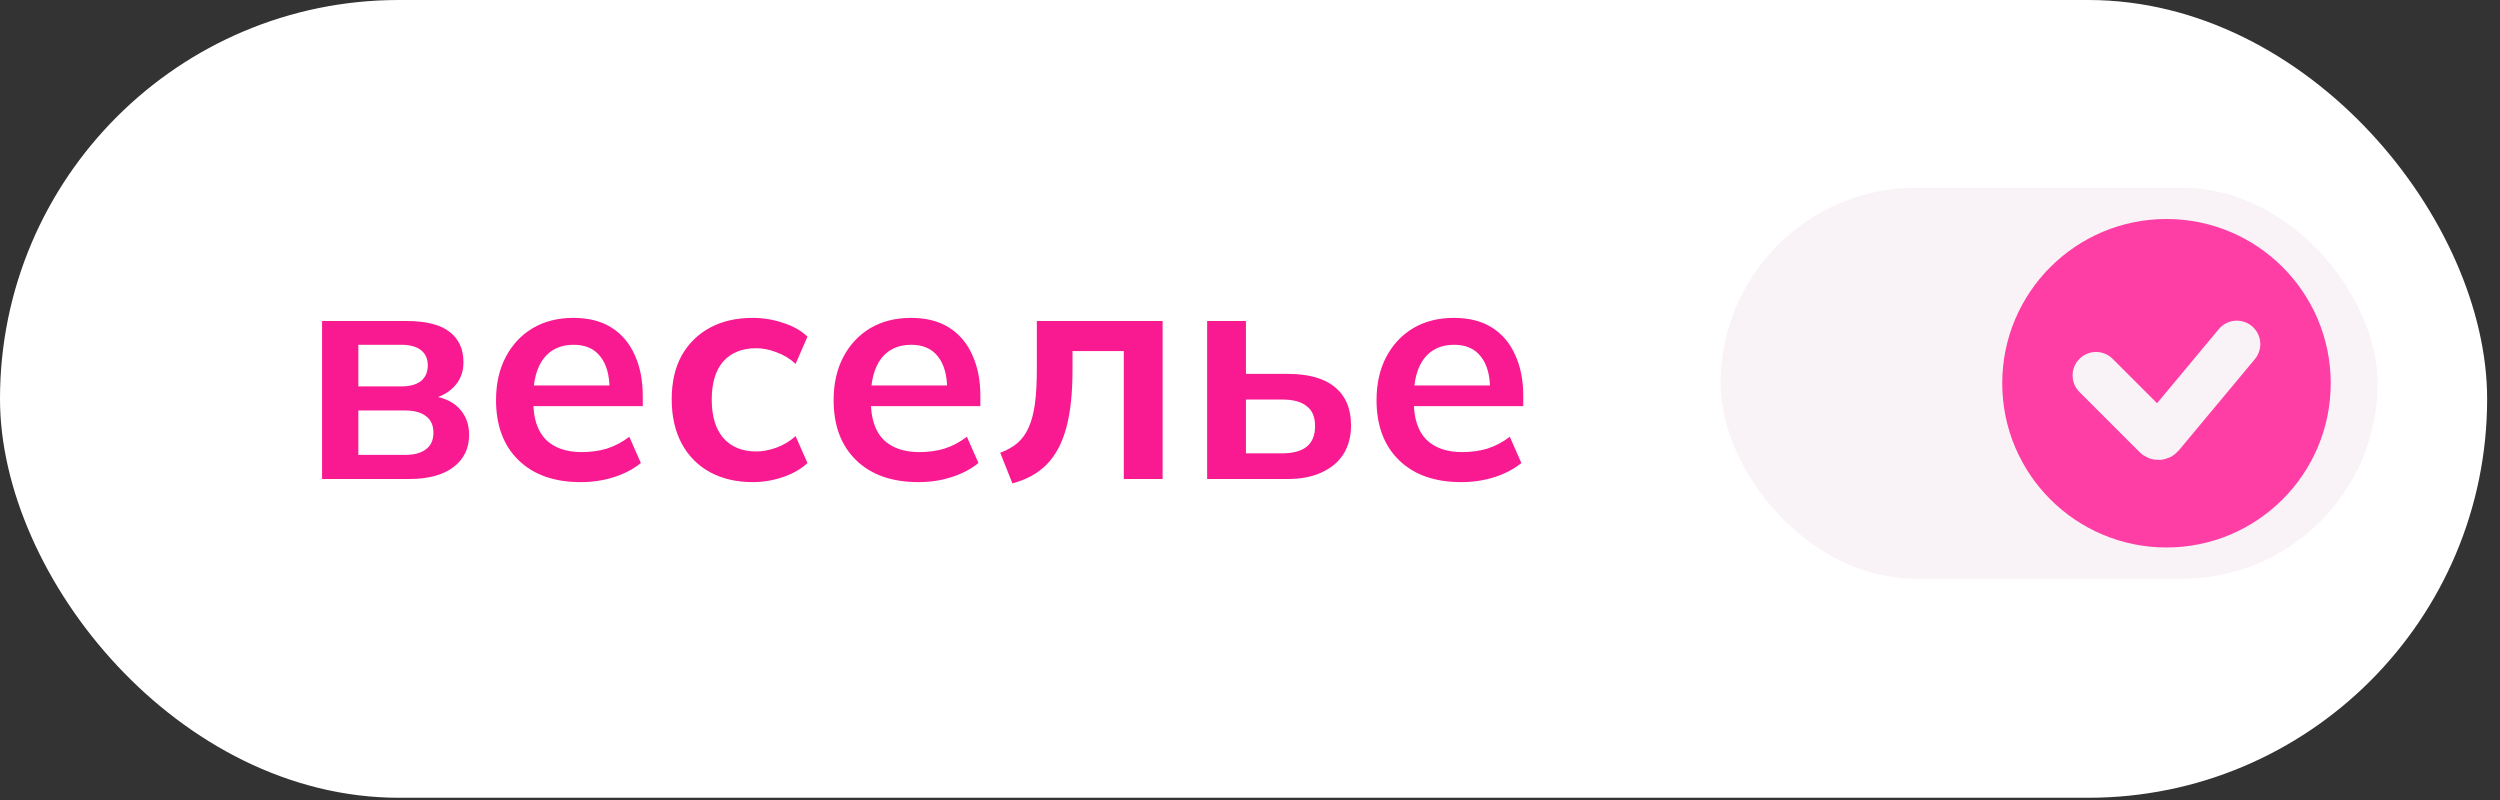 <?xml version="1.0" encoding="UTF-8"?> <svg xmlns="http://www.w3.org/2000/svg" width="125" height="40" viewBox="0 0 125 40" fill="none"><rect x="0" y="0" width="125" height="40" fill="#333333" stroke="none"/> <rect width="124.357" height="39.888" rx="19.944" fill="white"></rect> <path d="M16.103 23.95V16.05H20.311C21.301 16.05 22.026 16.233 22.485 16.598C22.944 16.952 23.173 17.458 23.173 18.115C23.173 18.616 23.006 19.033 22.673 19.366C22.339 19.7 21.896 19.909 21.343 19.992V19.773C22.021 19.815 22.542 20.013 22.907 20.368C23.272 20.722 23.455 21.181 23.455 21.744C23.455 22.422 23.194 22.959 22.673 23.355C22.151 23.752 21.411 23.95 20.451 23.95H16.103ZM17.917 22.745H20.248C20.707 22.745 21.056 22.651 21.296 22.464C21.547 22.276 21.672 22 21.672 21.635C21.672 21.27 21.547 20.993 21.296 20.806C21.056 20.618 20.707 20.524 20.248 20.524H17.917V22.745ZM17.917 19.32H20.076C20.493 19.32 20.817 19.231 21.046 19.054C21.275 18.866 21.39 18.605 21.39 18.271C21.39 17.938 21.275 17.682 21.046 17.505C20.817 17.328 20.493 17.239 20.076 17.239H17.917V19.32ZM29.041 24.106C27.716 24.106 26.679 23.741 25.928 23.011C25.177 22.281 24.802 21.28 24.802 20.008C24.802 19.184 24.963 18.464 25.287 17.849C25.61 17.234 26.058 16.754 26.632 16.41C27.216 16.066 27.894 15.894 28.665 15.894C29.427 15.894 30.063 16.055 30.574 16.379C31.085 16.702 31.471 17.156 31.731 17.74C32.002 18.324 32.138 19.007 32.138 19.789V20.305H26.382V19.273H30.746L30.48 19.492C30.48 18.762 30.323 18.204 30.011 17.818C29.708 17.432 29.265 17.239 28.681 17.239C28.035 17.239 27.534 17.468 27.179 17.927C26.835 18.386 26.663 19.028 26.663 19.851V20.055C26.663 20.91 26.872 21.551 27.289 21.979C27.716 22.396 28.316 22.605 29.088 22.605C29.536 22.605 29.953 22.547 30.339 22.432C30.735 22.307 31.111 22.109 31.465 21.838L32.044 23.152C31.669 23.454 31.22 23.689 30.699 23.856C30.177 24.023 29.625 24.106 29.041 24.106ZM37.637 24.106C36.823 24.106 36.109 23.939 35.494 23.606C34.889 23.272 34.42 22.797 34.086 22.182C33.752 21.556 33.585 20.816 33.585 19.961C33.585 19.106 33.752 18.376 34.086 17.771C34.43 17.166 34.904 16.702 35.509 16.379C36.114 16.055 36.823 15.894 37.637 15.894C38.158 15.894 38.664 15.977 39.154 16.144C39.655 16.301 40.061 16.53 40.374 16.832L39.78 18.193C39.498 17.933 39.18 17.74 38.825 17.614C38.481 17.479 38.142 17.411 37.809 17.411C37.11 17.411 36.563 17.63 36.166 18.068C35.781 18.506 35.587 19.142 35.587 19.977C35.587 20.811 35.781 21.452 36.166 21.901C36.563 22.349 37.11 22.573 37.809 22.573C38.132 22.573 38.466 22.511 38.81 22.386C39.164 22.26 39.488 22.067 39.78 21.807L40.374 23.152C40.051 23.454 39.639 23.689 39.138 23.856C38.648 24.023 38.148 24.106 37.637 24.106ZM45.921 24.106C44.596 24.106 43.559 23.741 42.808 23.011C42.057 22.281 41.681 21.28 41.681 20.008C41.681 19.184 41.843 18.464 42.166 17.849C42.49 17.234 42.938 16.754 43.512 16.41C44.096 16.066 44.773 15.894 45.545 15.894C46.306 15.894 46.943 16.055 47.453 16.379C47.965 16.702 48.35 17.156 48.611 17.74C48.882 18.324 49.018 19.007 49.018 19.789V20.305H43.261V19.273H47.626L47.36 19.492C47.36 18.762 47.203 18.204 46.89 17.818C46.588 17.432 46.145 17.239 45.561 17.239C44.914 17.239 44.414 17.468 44.059 17.927C43.715 18.386 43.543 19.028 43.543 19.851V20.055C43.543 20.91 43.752 21.551 44.169 21.979C44.596 22.396 45.196 22.605 45.968 22.605C46.416 22.605 46.833 22.547 47.219 22.432C47.615 22.307 47.991 22.109 48.345 21.838L48.924 23.152C48.548 23.454 48.1 23.689 47.579 23.856C47.057 24.023 46.505 24.106 45.921 24.106ZM50.621 24.169L50.011 22.636C50.356 22.511 50.642 22.349 50.872 22.151C51.112 21.942 51.299 21.682 51.435 21.369C51.581 21.045 51.685 20.649 51.748 20.18C51.81 19.7 51.842 19.132 51.842 18.475V16.05H58.13V23.95H56.19V17.552H53.625V18.537C53.625 19.674 53.521 20.628 53.312 21.4C53.103 22.161 52.78 22.766 52.342 23.215C51.904 23.663 51.331 23.981 50.621 24.169ZM60.357 23.95V16.05H62.297V18.694H64.377C65.43 18.694 66.223 18.918 66.755 19.366C67.287 19.805 67.552 20.441 67.552 21.275C67.552 21.817 67.427 22.292 67.177 22.698C66.927 23.095 66.562 23.402 66.082 23.621C65.613 23.84 65.044 23.95 64.377 23.95H60.357ZM62.297 22.667H64.111C64.643 22.667 65.05 22.558 65.331 22.338C65.613 22.109 65.754 21.765 65.754 21.306C65.754 20.847 65.613 20.514 65.331 20.305C65.06 20.086 64.653 19.977 64.111 19.977H62.297V22.667ZM73.066 24.106C71.741 24.106 70.704 23.741 69.953 23.011C69.202 22.281 68.827 21.28 68.827 20.008C68.827 19.184 68.988 18.464 69.311 17.849C69.635 17.234 70.083 16.754 70.657 16.41C71.241 16.066 71.919 15.894 72.69 15.894C73.452 15.894 74.088 16.055 74.599 16.379C75.11 16.702 75.496 17.156 75.756 17.74C76.027 18.324 76.163 19.007 76.163 19.789V20.305H70.406V19.273H74.771L74.505 19.492C74.505 18.762 74.348 18.204 74.035 17.818C73.733 17.432 73.29 17.239 72.706 17.239C72.059 17.239 71.559 17.468 71.204 17.927C70.86 18.386 70.688 19.028 70.688 19.851V20.055C70.688 20.91 70.897 21.551 71.314 21.979C71.741 22.396 72.341 22.605 73.113 22.605C73.561 22.605 73.978 22.547 74.364 22.432C74.76 22.307 75.136 22.109 75.49 21.838L76.069 23.152C75.694 23.454 75.245 23.689 74.724 23.856C74.202 24.023 73.65 24.106 73.066 24.106Z" fill="#F91991"></path> <rect x="86.033" y="9.385" width="32.849" height="19.553" rx="9.777" fill="#F9F3F7"></rect> <circle cx="108.324" cy="19.162" r="8.212" fill="#FE3EA5"></circle> <path d="M104.803 18.771L107.81 21.778C107.875 21.843 107.982 21.838 108.041 21.768L111.842 17.206" stroke="#F9F3F7" stroke-width="2.346" stroke-linecap="round"></path> </svg> 